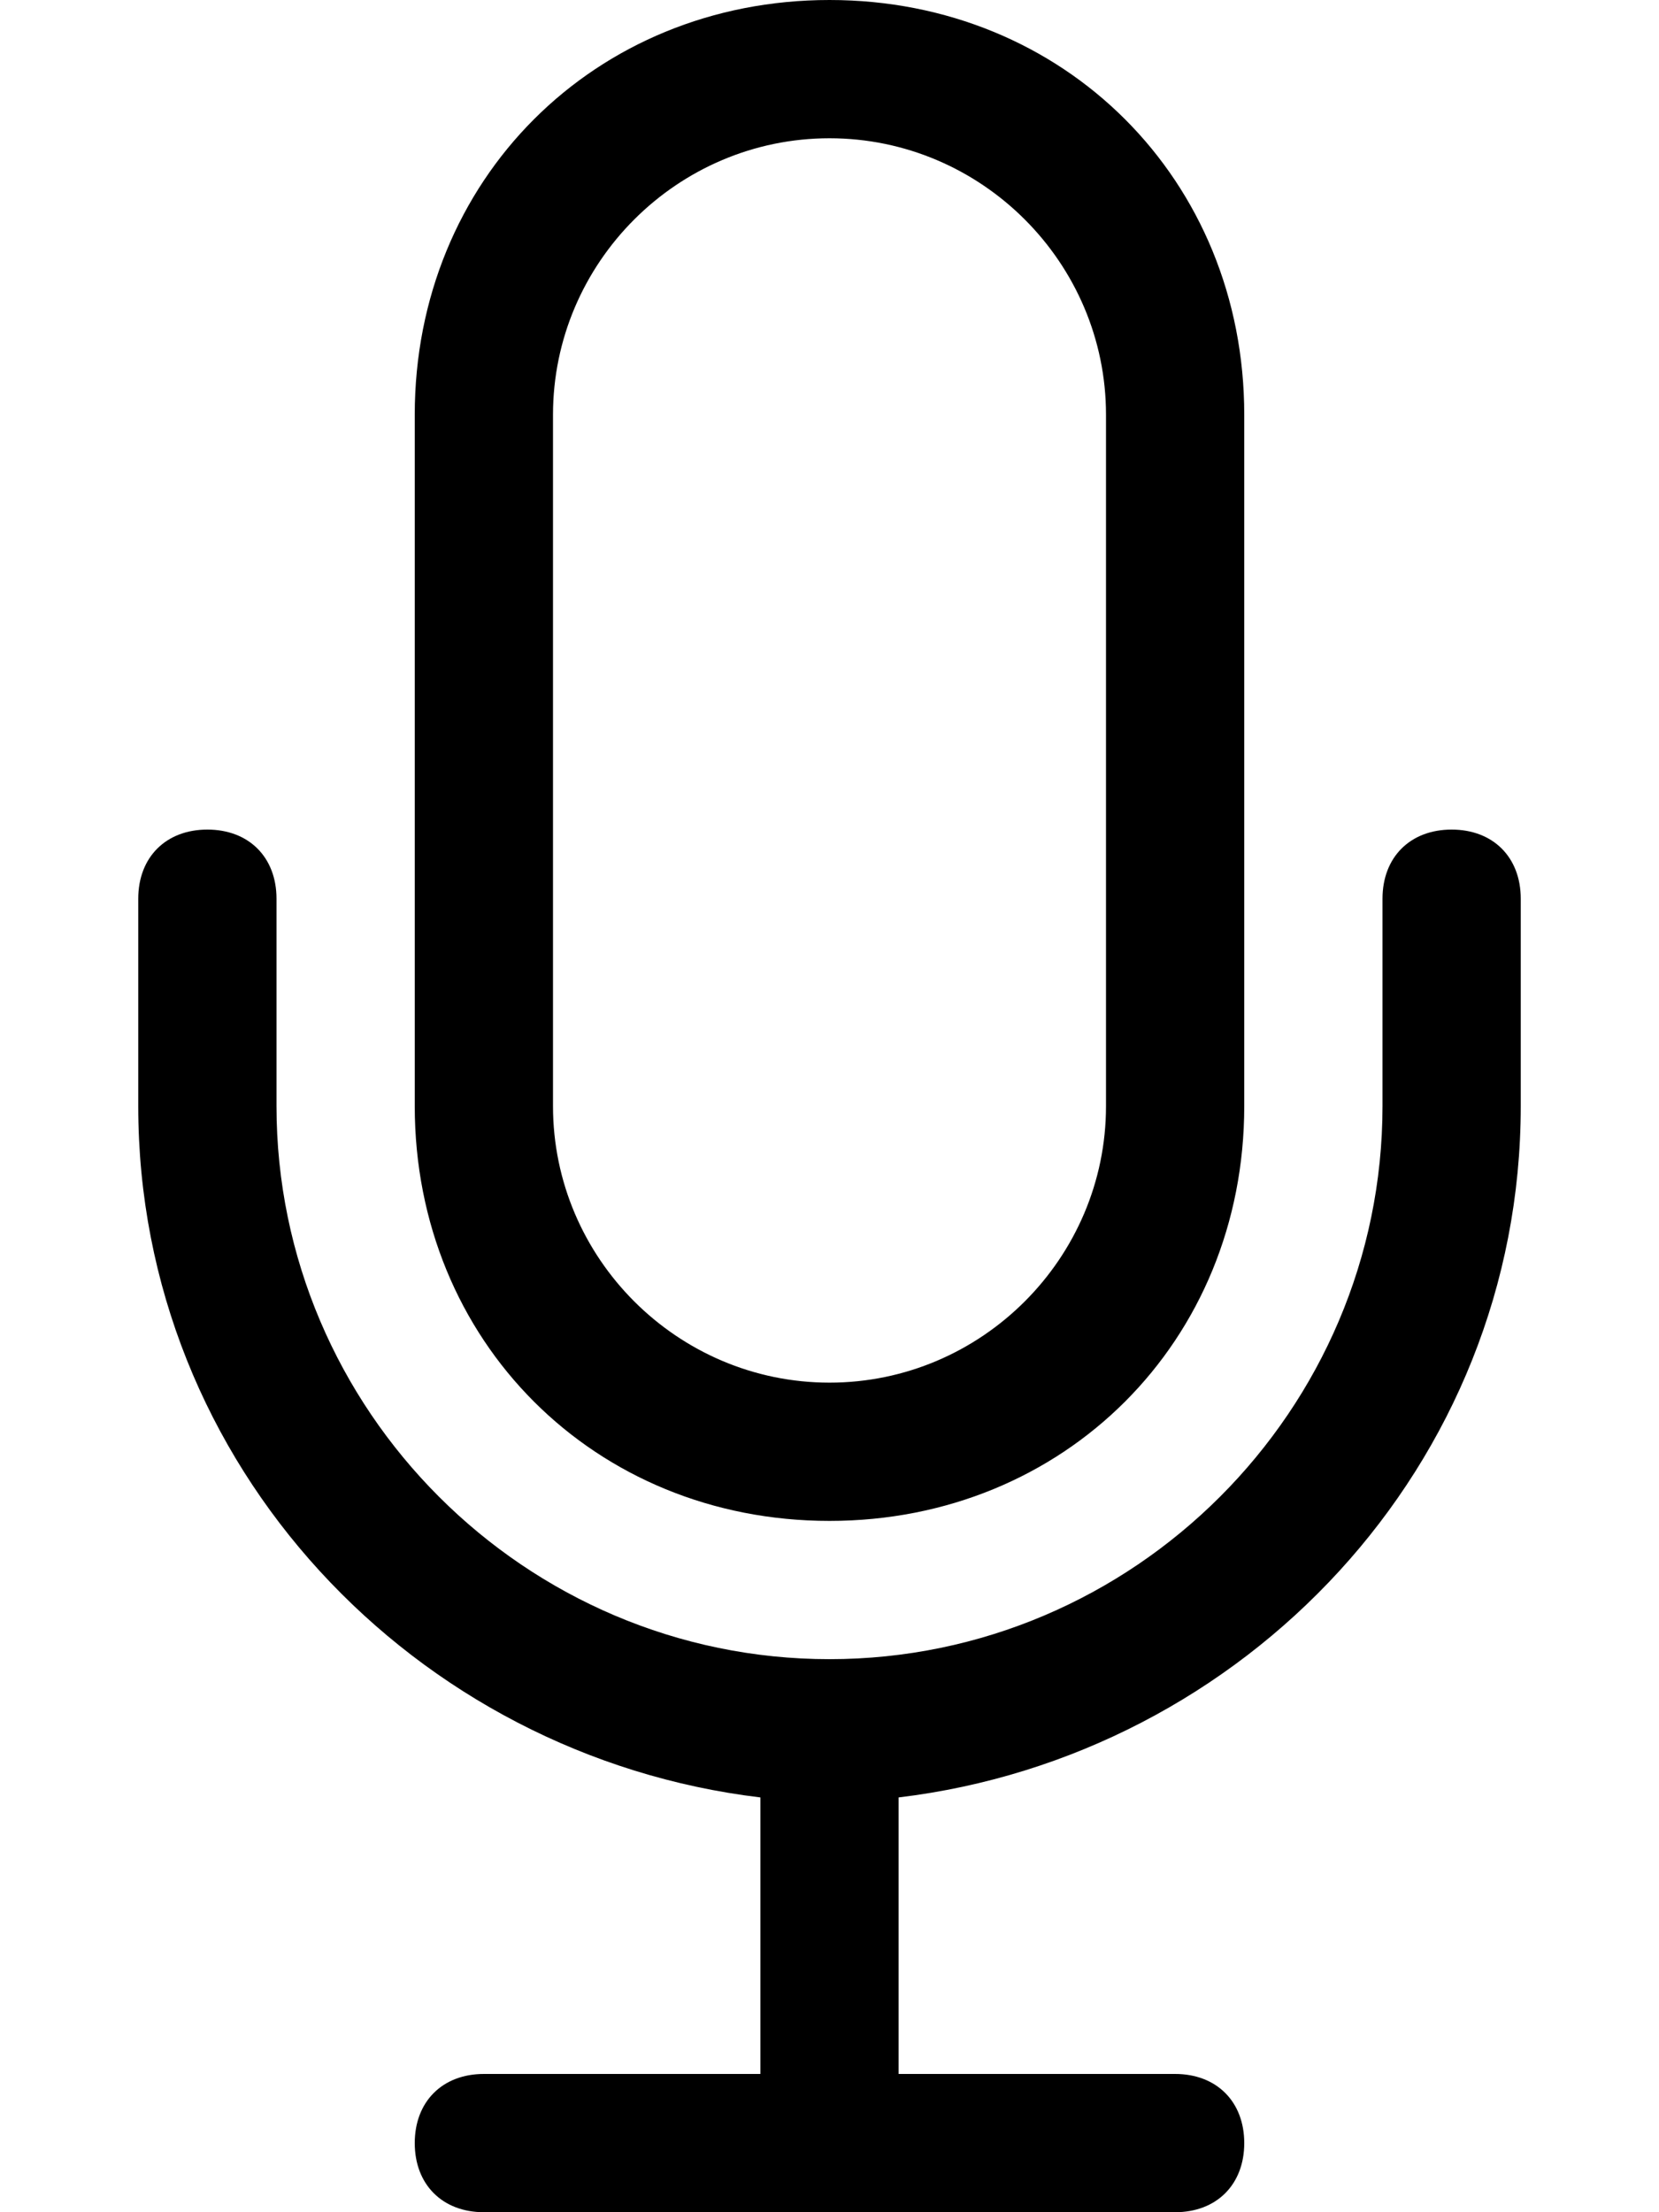 <?xml version="1.0" encoding="UTF-8"?>
<!-- Generator: Adobe Illustrator 28.0.0, SVG Export Plug-In . SVG Version: 6.00 Build 0)  -->
<svg xmlns="http://www.w3.org/2000/svg" xmlns:xlink="http://www.w3.org/1999/xlink" version="1.1" id="Layer_1" x="0px" y="0px" viewBox="0 0 12 16" style="enable-background:new 0 0 12 16;" xml:space="preserve">
<path d="M8,3v5c0,1.1-0.9,2-2,2S4,9.1,4,8V3c0-1.1,0.9-2,2-2S8,1.9,8,3z M3,3v5c0,1.7,1.3,3,3,3s3-1.3,3-3V3c0-1.7-1.3-3-3-3  S3,1.3,3,3z M2,6.5C2,6.2,1.8,6,1.5,6S1,6.2,1,6.5V8c0,2.6,2,4.7,4.5,5v2h-2C3.2,15,3,15.2,3,15.5S3.2,16,3.5,16H6h2.5  C8.8,16,9,15.8,9,15.5S8.8,15,8.5,15h-2v-2C9,12.7,11,10.6,11,8V6.5C11,6.2,10.8,6,10.5,6S10,6.2,10,6.5V8c0,2.2-1.8,4-4,4  s-4-1.8-4-4V6.5z"></path>
</svg>
